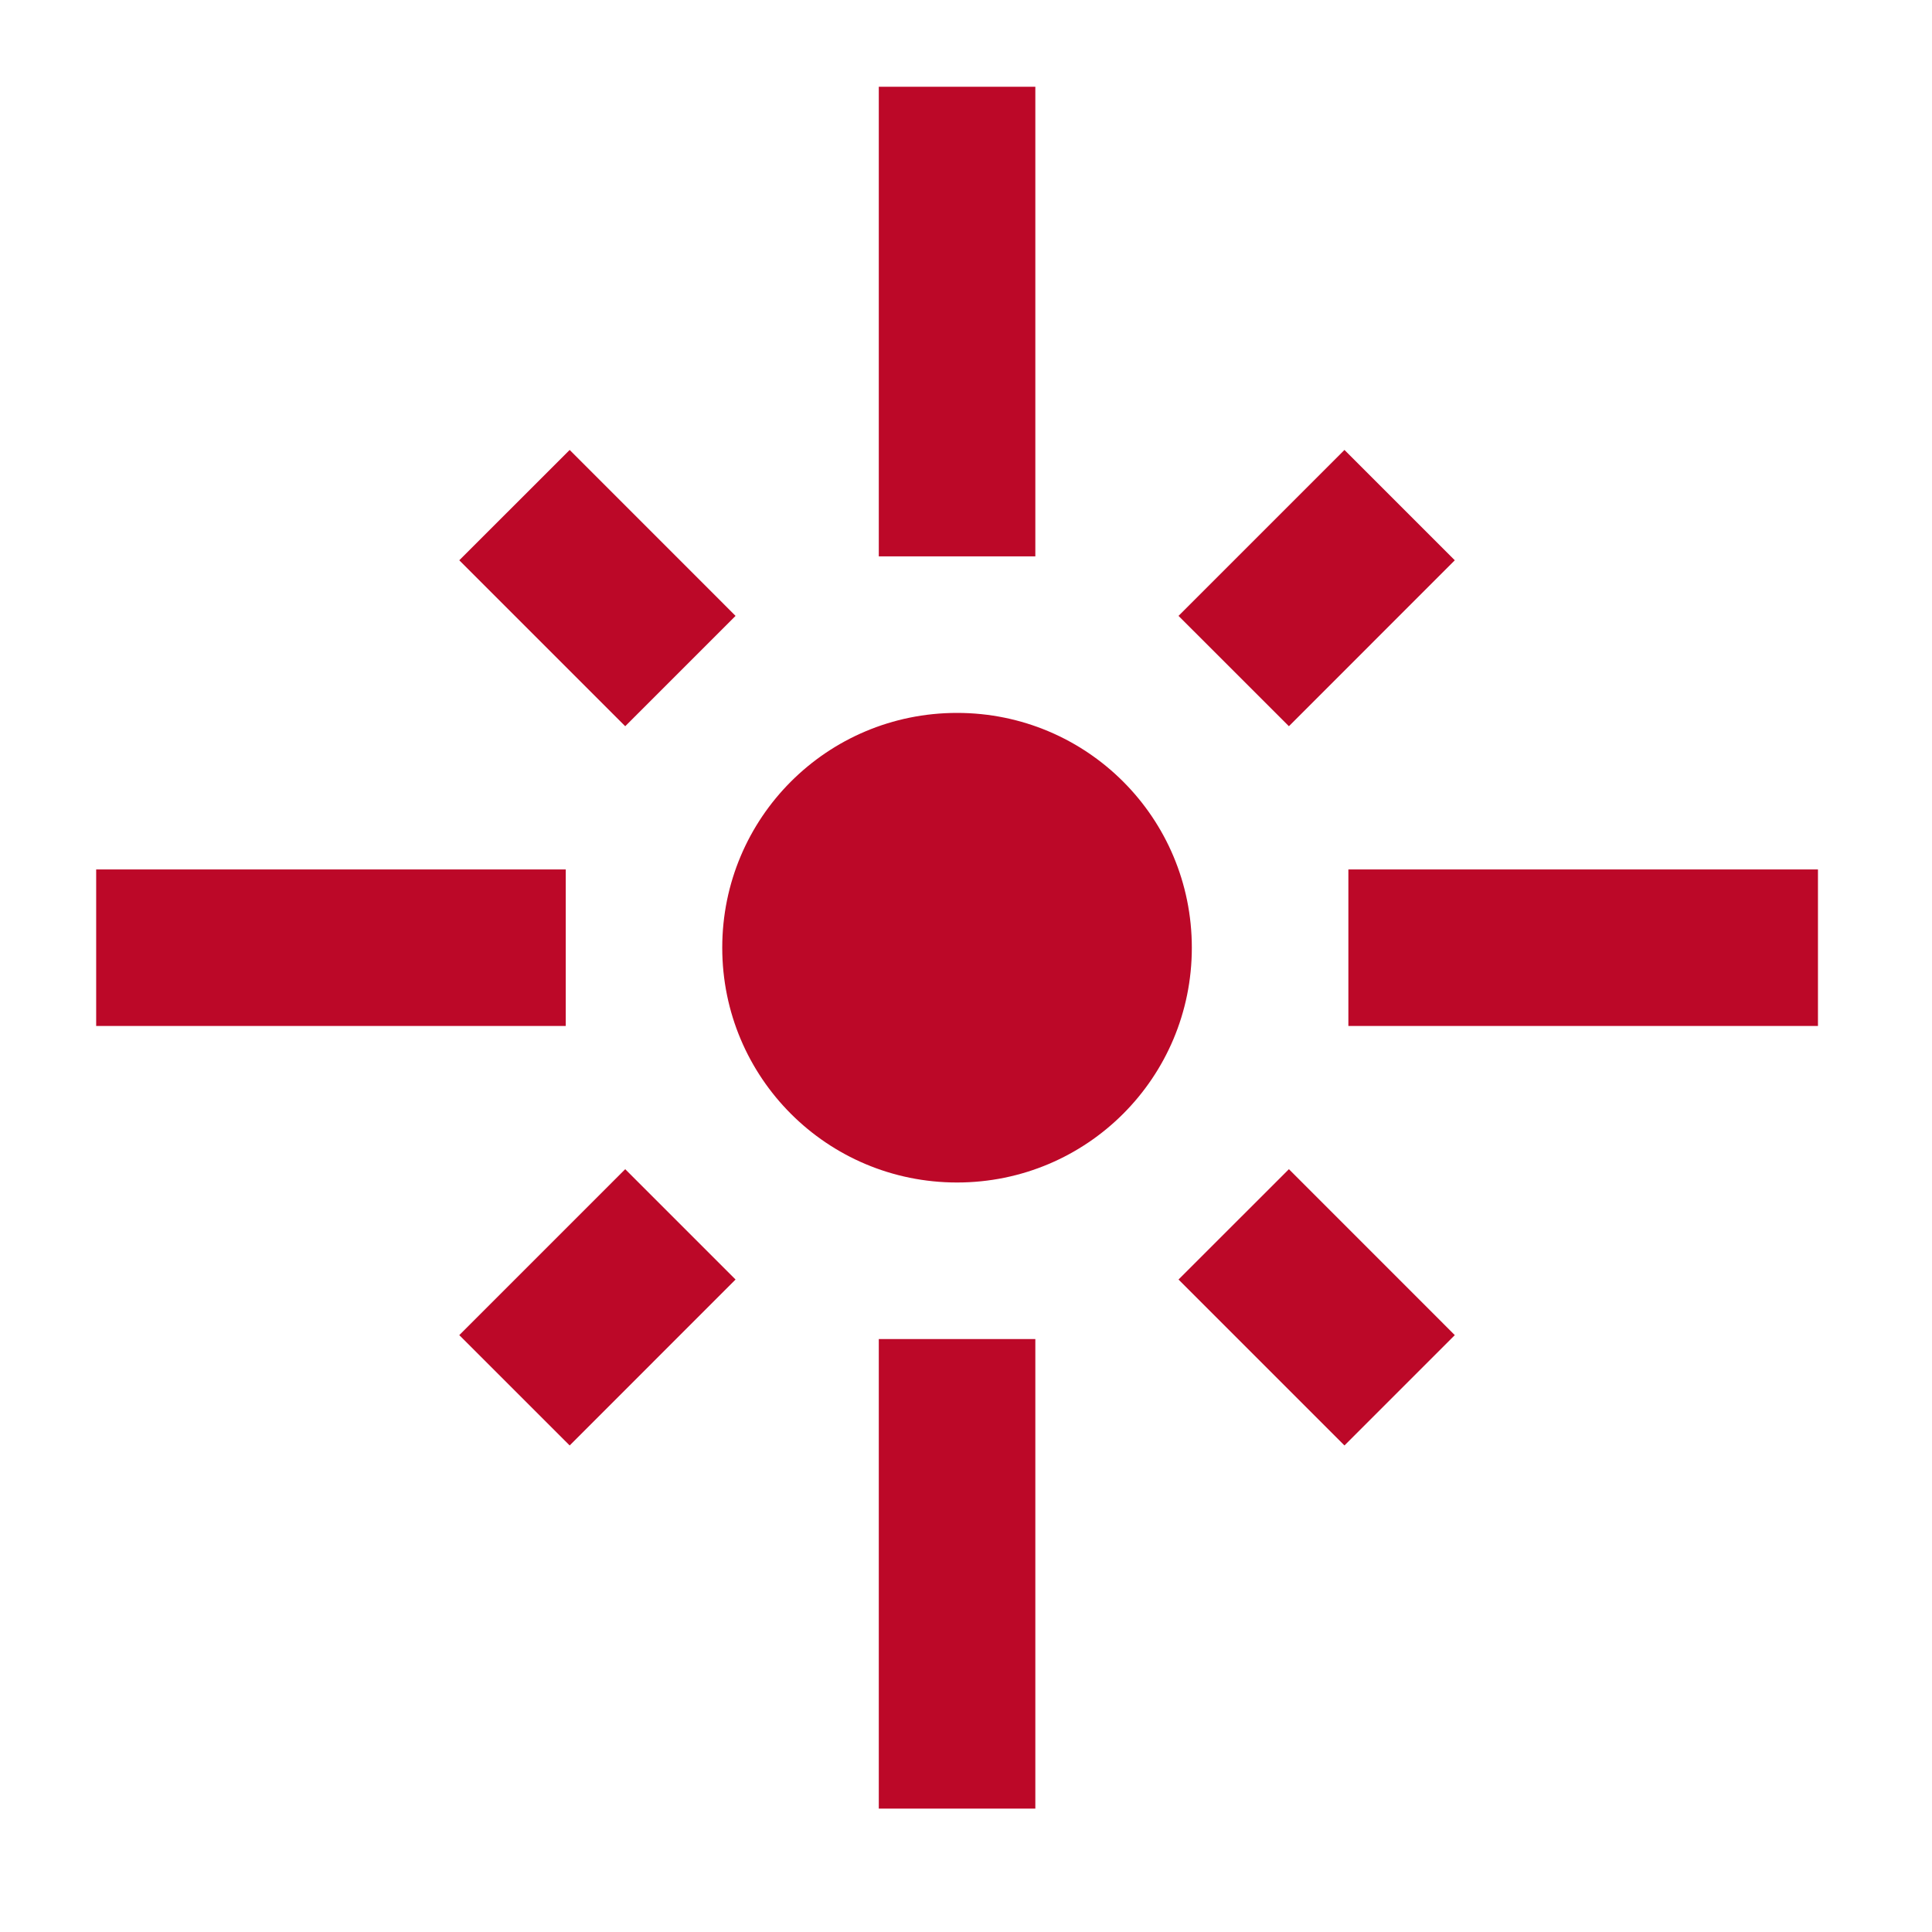 <svg width="36" height="36" viewBox="0 0 36 36" fill="none" xmlns="http://www.w3.org/2000/svg">
<path d="M10.542 16.201H1.792V19.117H10.542V16.201ZM13.706 11.476L10.615 8.384L8.558 10.44L11.65 13.532L13.706 11.476ZM19.292 1.617H16.375V10.367H19.292V1.617ZM27.108 10.44L25.052 8.384L21.96 11.476L24.017 13.532L27.108 10.44ZM25.125 16.201V19.117H33.875V16.201H25.125ZM17.833 13.284C15.412 13.284 13.458 15.238 13.458 17.659C13.458 20.08 15.412 22.034 17.833 22.034C20.254 22.034 22.208 20.08 22.208 17.659C22.208 15.238 20.254 13.284 17.833 13.284ZM21.96 23.842L25.052 26.934L27.108 24.878L24.017 21.786L21.96 23.842V23.842ZM8.558 24.878L10.615 26.934L13.706 23.842L11.65 21.786L8.558 24.878V24.878ZM16.375 33.701H19.292V24.951H16.375V33.701Z" fill="#BC0828"/>
</svg>
